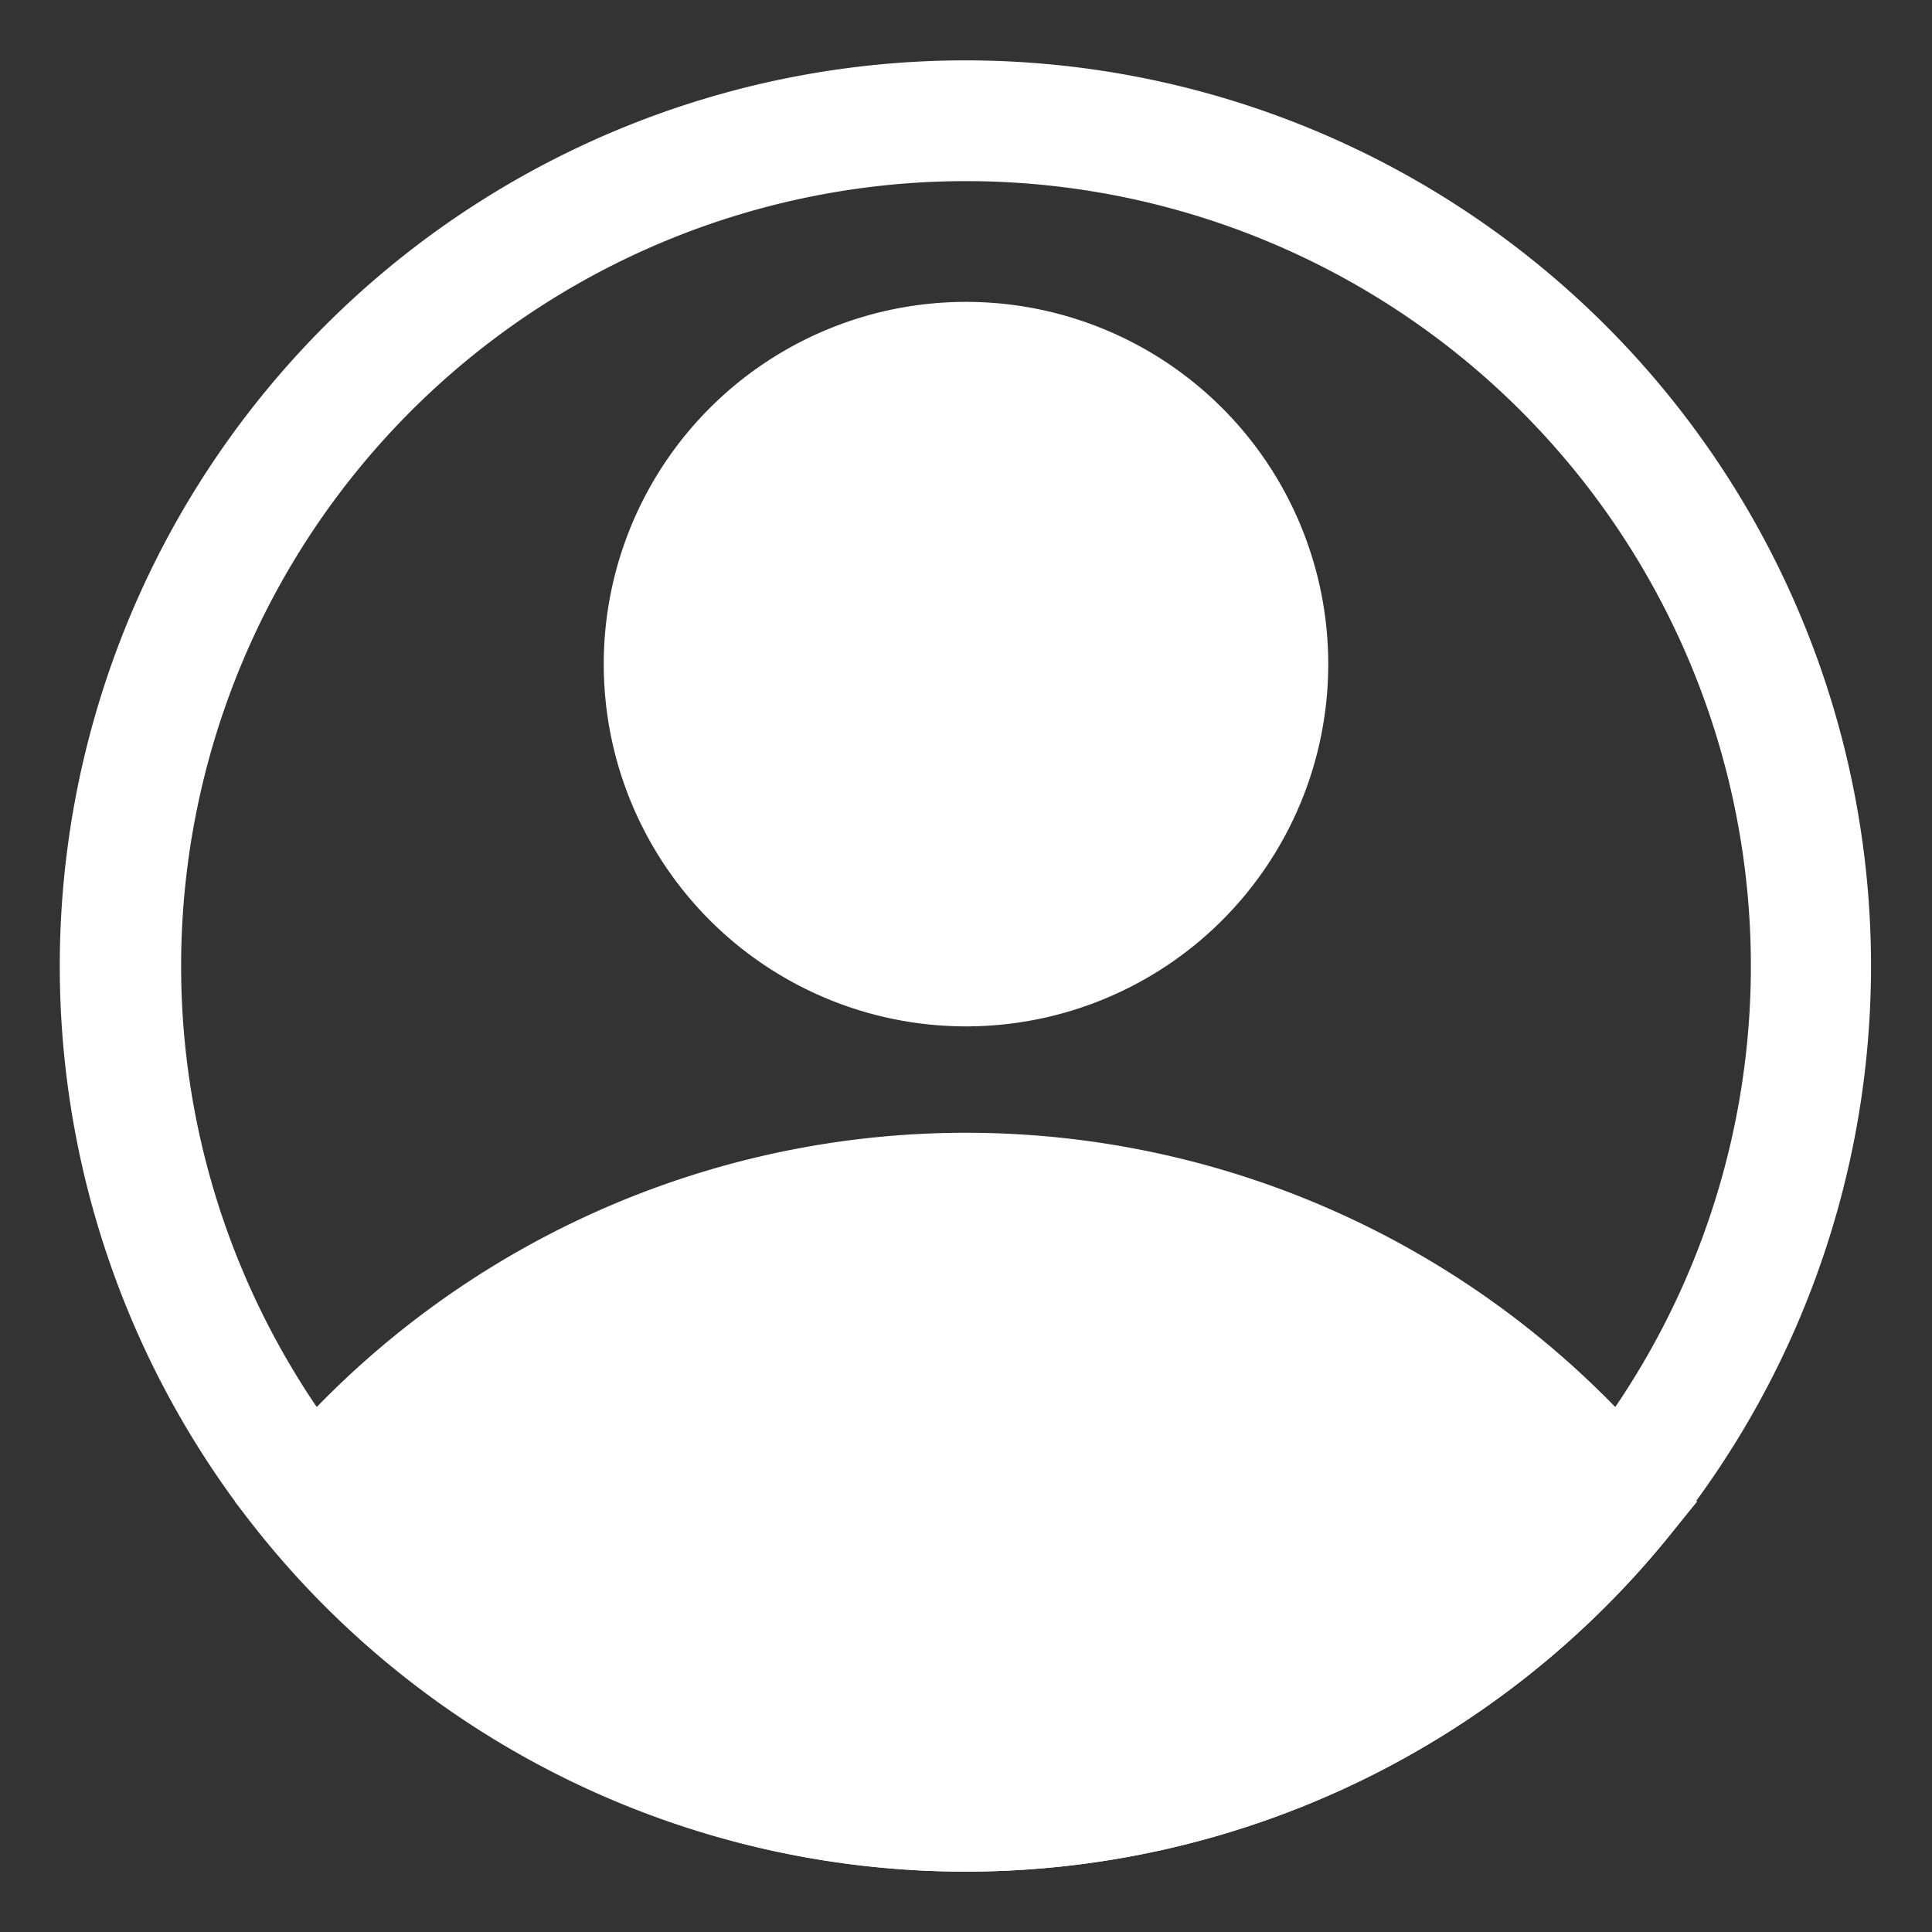 <svg xmlns='http://www.w3.org/2000/svg' height='512' fill='#fff' viewBox='0 0 32 32' width='512'><rect x="0" y="0" width="32" height="32" fill="#333333" stroke="none"/><g id='Layer_2' data-name='Layer 2'><path d='m16 17a6 6 0 1 1 6-6 6 6 0 0 1 -6 6zm0-10a4 4 0 1 0 4 4 4 4 0 0 0 -4-4z'></path><path d='m16 31a15 15 0 0 1 -11.59-5.49l-.52-.64.52-.63a15 15 0 0 1 23.18 0l.52.63-.52.64a15 15 0 0 1 -11.59 5.49zm-9.49-6.12a13 13 0 0 0 19 0 13 13 0 0 0 -19 0z'></path><path d='m16 31a15 15 0 1 1 11.59-5.49 15 15 0 0 1 -11.59 5.49zm0-28a13 13 0 1 0 13 13 13 13 0 0 0 -13-13z'></path><path d='m5.18 24.88s10.07 11.25 20.32 1.12l1.32-1.12s-8.56-8.88-17.25-3.55z'></path><circle cx='16' cy='11' r='5'></circle></g></svg>